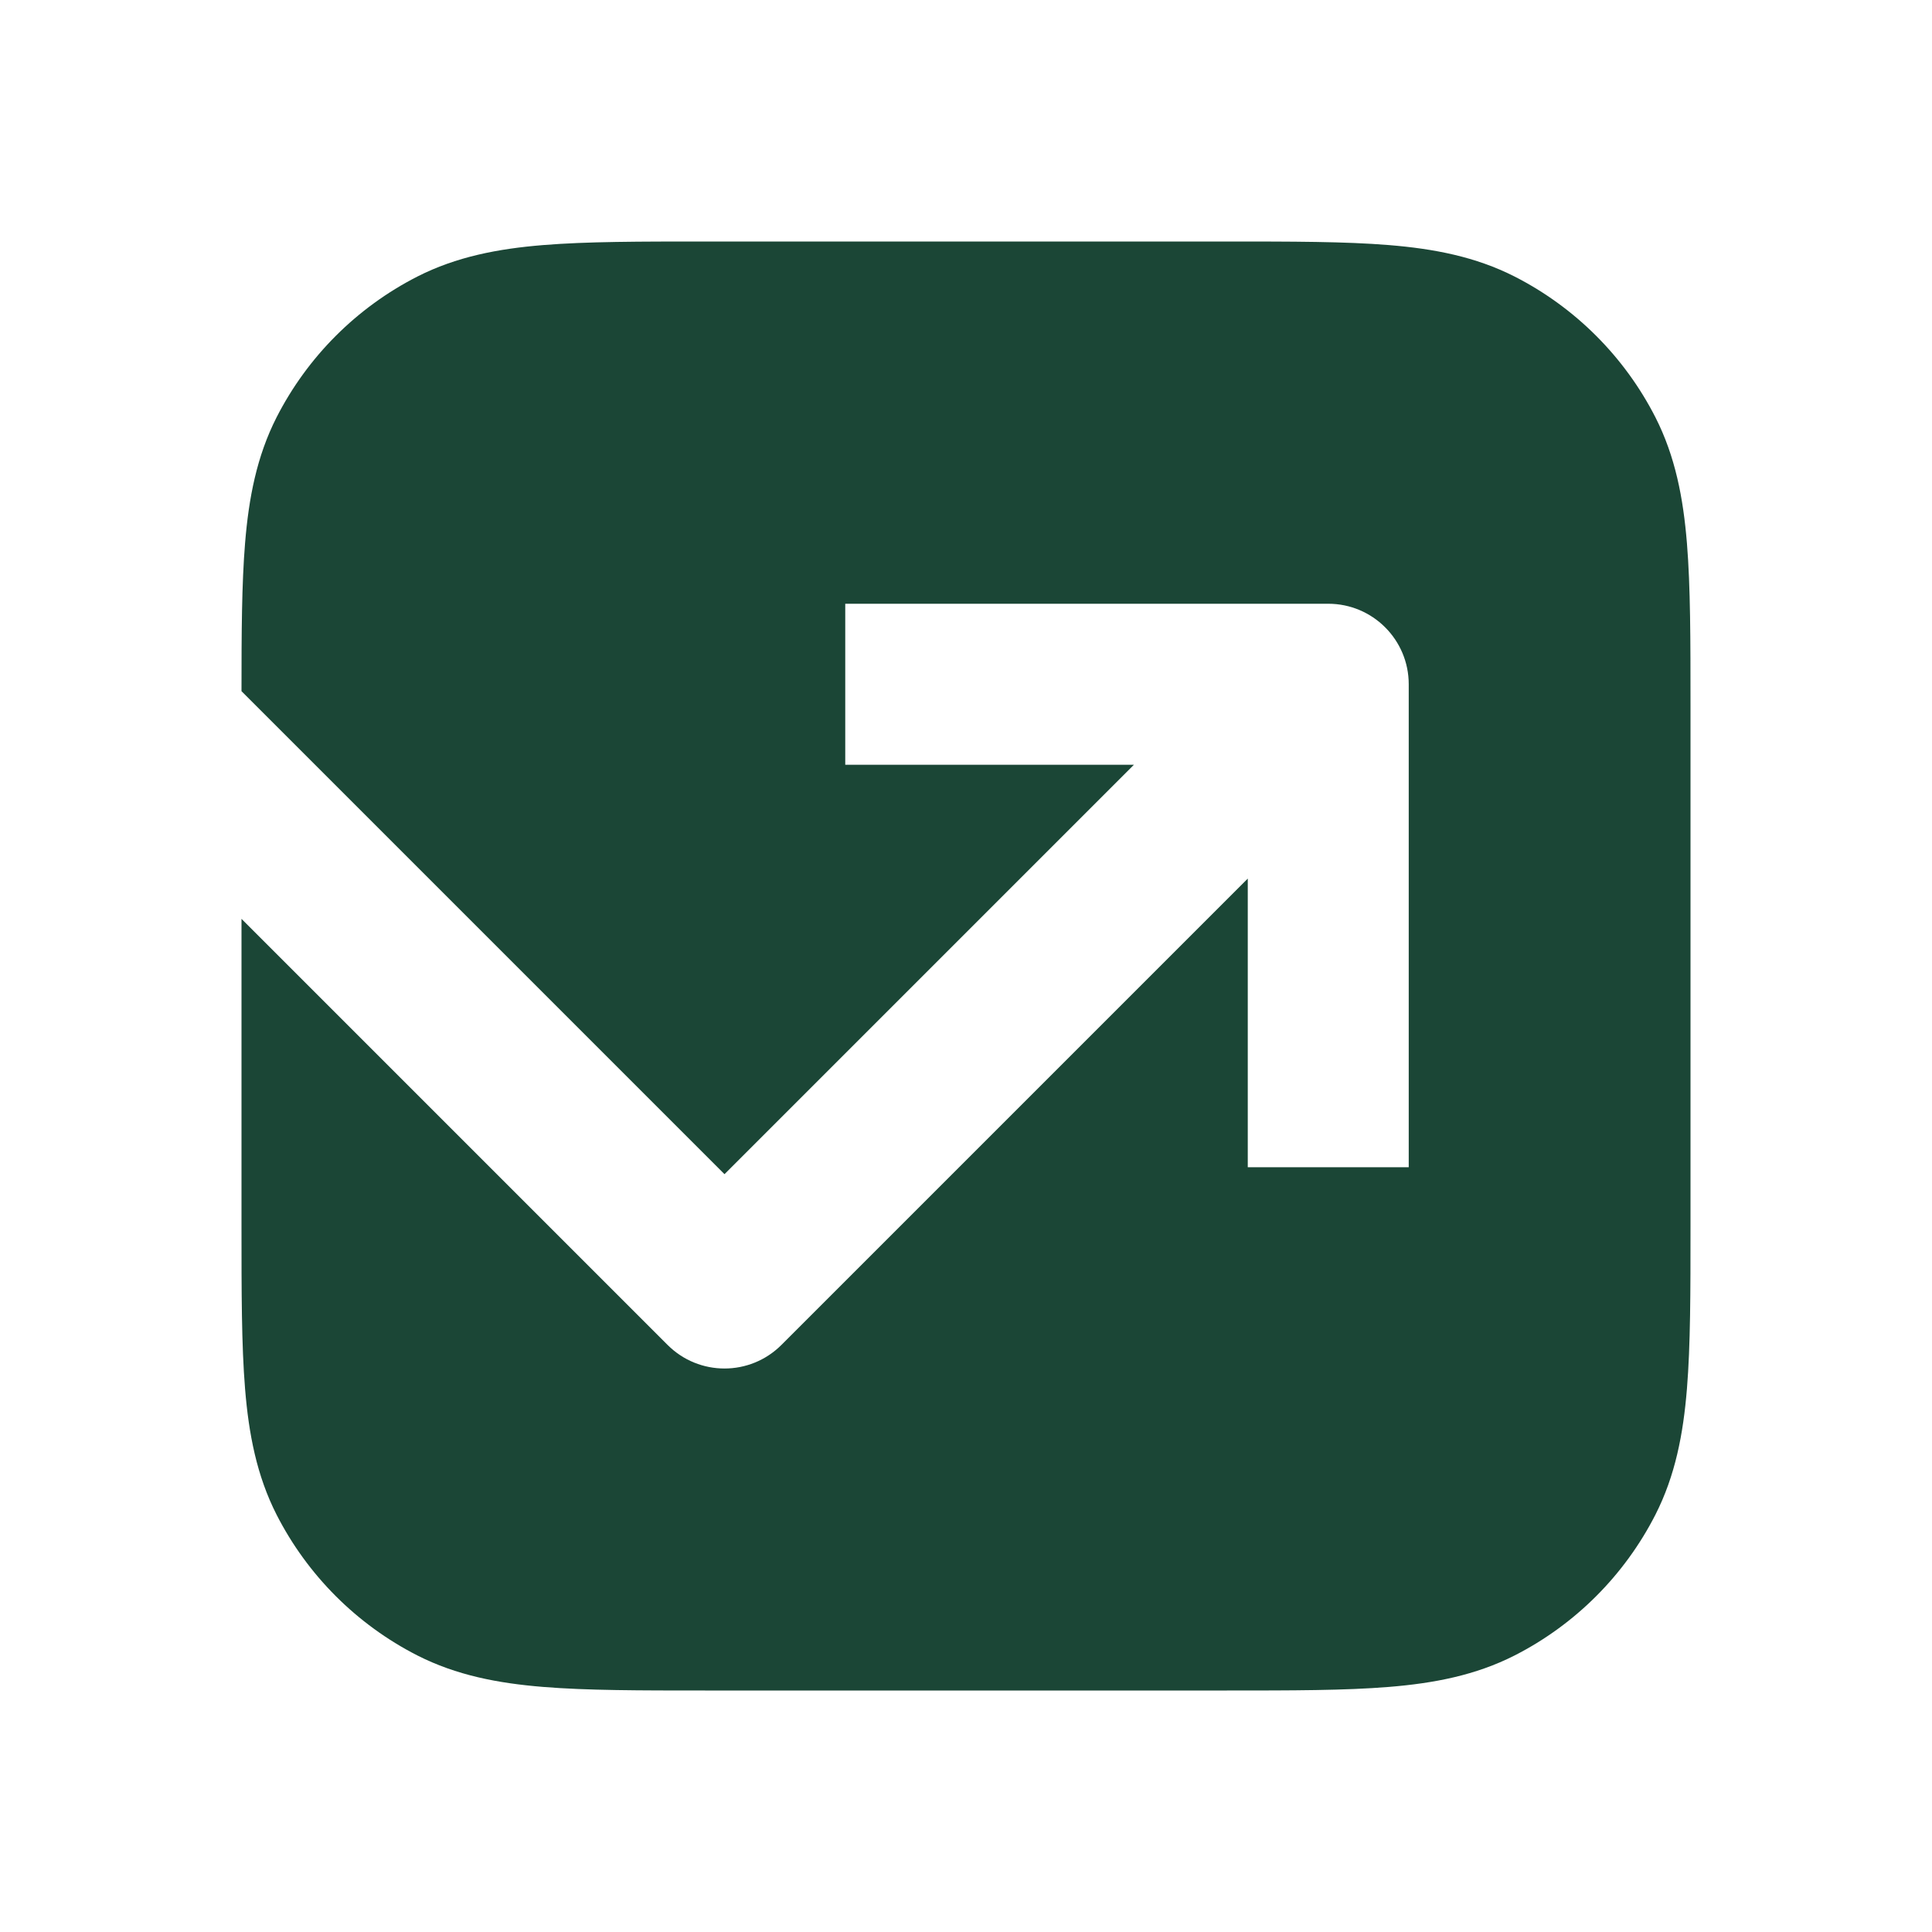 <?xml version="1.0" encoding="UTF-8"?> <svg xmlns="http://www.w3.org/2000/svg" width="32" height="32" viewBox="0 0 32 32" fill="none"><path d="M20.322 4H11.678C10.605 4 9.719 4 8.998 4.059C8.248 4.12 7.559 4.252 6.912 4.581C5.909 5.093 5.093 5.909 4.581 6.912C4.252 7.559 4.12 8.248 4.059 8.998C4.004 9.667 4 10.477 4 11.448L12 19.448L18.781 12.667H14V10H22C22.736 10 23.333 10.597 23.333 11.333V19.333H20.667V14.552L12.943 22.276C12.422 22.797 11.578 22.797 11.057 22.276L4 15.219L4 20.322C4 21.395 4 22.281 4.059 23.002C4.12 23.752 4.252 24.441 4.581 25.088C5.093 26.091 5.909 26.907 6.912 27.419C7.559 27.748 8.248 27.88 8.998 27.941C9.719 28 10.605 28 11.678 28L20.322 28C21.395 28 22.281 28 23.002 27.941C23.752 27.88 24.441 27.748 25.088 27.419C26.091 26.907 26.907 26.091 27.419 25.088C27.748 24.441 27.88 23.752 27.941 23.002C28 22.281 28 21.395 28 20.322V11.678C28 10.605 28 9.719 27.941 8.998C27.88 8.248 27.748 7.559 27.419 6.912C26.907 5.909 26.091 5.093 25.088 4.581C24.441 4.252 23.752 4.12 23.002 4.059C22.281 4 21.395 4 20.322 4Z" fill="#1B4636"></path></svg> 